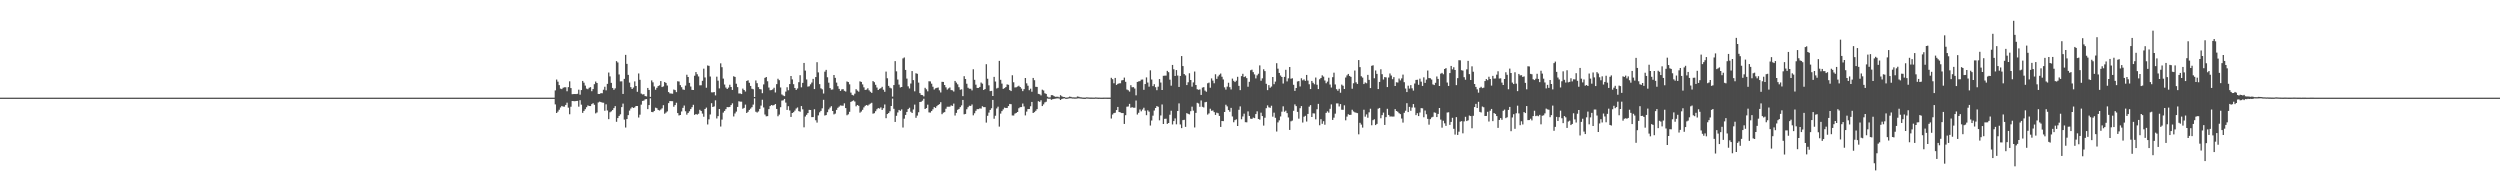 <?xml version="1.0" encoding="UTF-8"?>
<svg xmlns="http://www.w3.org/2000/svg" width="1920" height="150">
  <path d="M0 74.990h1v1.000H0zM1 74.991h1v1.000H1zM2 74.991h1v1.000H2zM3 74.990h1v1.000H3zM4 74.990h1v1.000H4zM5 74.990h1v1.000H5zM6 74.991h1v1.000H6zM7 74.990h1v1.000H7zM8 74.991h1v1.000H8zM9 74.990h1v1.000H9zM10 74.991h1v1.000H10zM11 74.990h1v1.000H11zM12 74.991h1v1.000H12zM13 74.991h1v1.000H13zM14 74.991h1v1.000H14zM15 74.990h1v1.000H15zM16 74.991h1v1.000H16zM17 74.990h1v1.000H17zM18 74.990h1v1.000H18zM19 74.991h1v1.000H19zM20 74.991h1v1.000H20zM21 74.991h1v1.000H21zM22 74.991h1v1.000H22zM23 74.991h1v1.000H23zM24 74.991h1v1.000H24zM25 74.991h1v1.000H25zM26 74.991h1v1.000H26zM27 74.990h1v1.000H27zM28 74.990h1v1.000H28zM29 74.991h1v1.000H29zM30 74.991h1v1.000H30zM31 74.990h1v1.000H31zM32 74.990h1v1.000H32zM33 74.990h1v1.000H33zM34 74.991h1v1.000H34zM35 74.991h1v1.000H35zM36 74.990h1v1.000H36zM37 74.991h1v1.000H37zM38 74.990h1v1.000H38zM39 74.990h1v1.000H39zM40 74.991h1v1.000H40zM41 74.990h1v1.000H41zM42 74.990h1v1.000H42zM43 74.990h1v1.000H43zM44 74.990h1v1.000H44zM45 74.990h1v1.000H45zM46 74.991h1v1.000H46zM47 74.991h1v1.000H47zM48 74.990h1v1.000H48zM49 74.990h1v1.000H49zM50 74.991h1v1.000H50zM51 74.991h1v1.000H51zM52 74.991h1v1.000H52zM53 74.991h1v1.000H53zM54 74.991h1v1.000H54zM55 74.990h1v1.000H55zM56 74.990h1v1.000H56zM57 74.990h1v1.000H57zM58 74.991h1v1.000H58zM59 74.990h1v1.000H59zM60 74.991h1v1.000H60zM61 74.990h1v1.000H61zM62 74.990h1v1.000H62zM63 74.991h1v1.000H63zM64 74.991h1v1.000H64zM65 74.990h1v1.000H65zM66 74.991h1v1.000H66zM67 74.990h1v1.000H67zM68 74.990h1v1.000H68zM69 74.991h1v1.000H69zM70 74.990h1v1.000H70zM71 74.990h1v1.000H71zM72 74.990h1v1.000H72zM73 74.991h1v1.000H73zM74 74.991h1v1.000H74zM75 74.990h1v1.000H75zM76 74.990h1v1.000H76zM77 74.991h1v1.000H77zM78 74.991h1v1.000H78zM79 74.990h1v1.000H79zM80 74.991h1v1.000H80zM81 74.991h1v1.000H81zM82 74.990h1v1.000H82zM83 74.991h1v1.000H83zM84 74.990h1v1.000H84zM85 74.991h1v1.000H85zM86 74.991h1v1.000H86zM87 74.990h1v1.000H87zM88 74.991h1v1.000H88zM89 74.990h1v1.000H89zM90 74.991h1v1.000H90zM91 74.991h1v1.000H91zM92 74.991h1v1.000H92zM93 74.991h1v1.000H93zM94 74.991h1v1.000H94zM95 74.991h1v1.000H95zM96 74.990h1v1.000H96zM97 74.990h1v1.000H97zM98 74.990h1v1.000H98zM99 74.991h1v1.000H99zM100 74.991h1v1.000H100zM101 74.991h1v1.000H101zM102 74.991h1v1.000H102zM103 74.991h1v1.000H103zM104 74.990h1v1.000H104zM105 74.990h1v1.000H105zM106 74.991h1v1.000H106zM107 74.990h1v1.000H107zM108 74.991h1v1.000H108zM109 74.990h1v1.000H109zM110 74.990h1v1.000H110zM111 74.991h1v1.000H111zM112 74.990h1v1.000H112zM113 74.990h1v1.000H113zM114 74.990h1v1.000H114zM115 74.990h1v1.000H115zM116 74.991h1v1.000H116zM117 74.990h1v1.000H117zM118 74.991h1v1.000H118zM119 74.991h1v1.000H119zM120 74.990h1v1.000H120zM121 74.991h1v1.000H121zM122 74.990h1v1.000H122zM123 74.990h1v1.000H123zM124 74.990h1v1.000H124zM125 74.991h1v1.000H125zM126 74.990h1v1.000H126zM127 74.990h1v1.000H127zM128 74.991h1v1.000H128zM129 74.991h1v1.000H129zM130 74.991h1v1.000H130zM131 74.990h1v1.000H131zM132 74.991h1v1.000H132zM133 74.990h1v1.000H133zM134 74.990h1v1.000H134zM135 74.991h1v1.000H135zM136 74.990h1v1.000H136zM137 74.990h1v1.000H137zM138 74.990h1v1.000H138zM139 74.990h1v1.000H139zM140 74.991h1v1.000H140zM141 74.990h1v1.000H141zM142 74.990h1v1.000H142zM143 74.990h1v1.000H143zM144 74.991h1v1.000H144zM145 74.990h1v1.000H145zM146 74.990h1v1.000H146zM147 74.990h1v1.000H147zM148 74.990h1v1.000H148zM149 74.990h1v1.000H149zM150 74.991h1v1.000H150zM151 74.991h1v1.000H151zM152 74.990h1v1.000H152zM153 74.991h1v1.000H153zM154 74.991h1v1.000H154zM155 74.991h1v1.000H155zM156 74.990h1v1.000H156zM157 74.991h1v1.000H157zM158 74.991h1v1.000H158zM159 74.990h1v1.000H159zM160 74.991h1v1.000H160zM161 74.991h1v1.000H161zM162 74.990h1v1.000H162zM163 74.990h1v1.000H163zM164 74.990h1v1.000H164zM165 74.991h1v1.000H165zM166 74.991h1v1.000H166zM167 74.990h1v1.000H167zM168 74.990h1v1.000H168zM169 74.990h1v1.000H169zM170 74.990h1v1.000H170zM171 74.990h1v1.000H171zM172 74.990h1v1.000H172zM173 74.990h1v1.000H173zM174 74.990h1v1.000H174zM175 74.990h1v1.000H175zM176 74.991h1v1.000H176zM177 74.991h1v1.000H177zM178 74.990h1v1.000H178zM179 74.990h1v1.000H179zM180 74.991h1v1.000H180zM181 74.990h1v1.000H181zM182 74.991h1v1.000H182zM183 74.990h1v1.000H183zM184 74.991h1v1.000H184zM185 74.990h1v1.000H185zM186 74.991h1v1.000H186zM187 74.990h1v1.000H187zM188 74.990h1v1.000H188zM189 74.990h1v1.000H189zM190 74.990h1v1.000H190zM191 74.990h1v1.000H191zM192 74.990h1v1.000H192zM193 74.990h1v1.000H193zM194 74.990h1v1.000H194zM195 74.990h1v1.000H195zM196 74.991h1v1.000H196zM197 74.990h1v1.000H197zM198 74.991h1v1.000H198zM199 74.991h1v1.000H199zM200 74.991h1v1.000H200zM201 74.990h1v1.000H201zM202 74.990h1v1.000H202zM203 74.991h1v1.000H203zM204 74.991h1v1.000H204zM205 74.990h1v1.000H205zM206 74.991h1v1.000H206zM207 74.991h1v1.000H207zM208 74.990h1v1.000H208zM209 74.990h1v1.000H209zM210 74.991h1v1.000H210zM211 74.991h1v1.000H211zM212 74.990h1v1.000H212zM213 74.990h1v1.000H213zM214 74.990h1v1.000H214zM215 74.990h1v1.000H215zM216 74.990h1v1.000H216zM217 74.991h1v1.000H217zM218 74.990h1v1.000H218zM219 74.991h1v1.000H219zM220 74.990h1v1.000H220zM221 74.990h1v1.000H221zM222 74.990h1v1.000H222zM223 74.991h1v1.000H223zM224 74.990h1v1.000H224zM225 74.990h1v1.000H225zM226 74.990h1v1.000H226zM227 74.990h1v1.000H227zM228 74.990h1v1.000H228zM229 74.989h1v1.000H229zM230 74.991h1v1.000H230zM231 74.991h1v1.000H231zM232 74.991h1v1.000H232zM233 74.991h1v1.000H233zM234 74.991h1v1.000H234zM235 74.990h1v1.000H235zM236 74.991h1v1.000H236zM237 74.990h1v1.000H237zM238 74.990h1v1.000H238zM239 74.991h1v1.000H239zM240 74.990h1v1.000H240zM241 74.990h1v1.000H241zM242 74.991h1v1.000H242zM243 74.990h1v1.000H243zM244 74.991h1v1.000H244zM245 74.990h1v1.000H245zM246 74.990h1v1.000H246zM247 74.990h1v1.000H247zM248 74.990h1v1.000H248zM249 74.990h1v1.000H249zM250 74.990h1v1.000H250zM251 74.990h1v1.000H251zM252 74.990h1v1.000H252zM253 74.991h1v1.000H253zM254 74.990h1v1.000H254zM255 74.990h1v1.000H255zM256 74.990h1v1.000H256zM257 74.990h1v1.000H257zM258 74.990h1v1.000H258zM259 74.991h1v1.000H259zM260 74.990h1v1.000H260zM261 74.990h1v1.000H261zM262 74.990h1v1.000H262zM263 74.991h1v1.000H263zM264 74.991h1v1.000H264zM265 74.990h1v1.000H265zM266 74.991h1v1.000H266zM267 74.991h1v1.000H267zM268 74.990h1v1.000H268zM269 74.991h1v1.000H269zM270 74.990h1v1.000H270zM271 74.990h1v1.000H271zM272 74.991h1v1.000H272zM273 74.991h1v1.000H273zM274 74.990h1v1.000H274zM275 74.990h1v1.000H275zM276 74.991h1v1.000H276zM277 74.990h1v1.000H277zM278 74.990h1v1.000H278zM279 74.991h1v1.000H279zM280 74.990h1v1.000H280zM281 74.991h1v1.000H281zM282 74.990h1v1.000H282zM283 74.991h1v1.000H283zM284 74.990h1v1.000H284zM285 74.990h1v1.000H285zM286 74.990h1v1.000H286zM287 74.990h1v1.000H287zM288 74.991h1v1.000H288zM289 74.990h1v1.000H289zM290 74.990h1v1.000H290zM291 74.991h1v1.000H291zM292 74.990h1v1.000H292zM293 74.990h1v1.000H293zM294 74.990h1v1.000H294zM295 74.991h1v1.000H295zM296 74.990h1v1.000H296zM297 74.991h1v1.000H297zM298 74.991h1v1.000H298zM299 74.990h1v1.000H299zM300 74.990h1v1.000H300zM301 74.990h1v1.000H301zM302 74.991h1v1.000H302zM303 74.990h1v1.000H303zM304 74.991h1v1.000H304zM305 74.991h1v1.000H305zM306 74.990h1v1.000H306zM307 74.990h1v1.000H307zM308 74.990h1v1.000H308zM309 74.991h1v1.000H309zM310 74.991h1v1.000H310zM311 74.991h1v1.000H311zM312 74.991h1v1.000H312zM313 74.991h1v1.000H313zM314 74.990h1v1.000H314zM315 74.990h1v1.000H315zM316 74.991h1v1.000H316zM317 74.991h1v1.000H317zM318 74.990h1v1.000H318zM319 74.991h1v1.000H319zM320 74.990h1v1.000H320zM321 74.990h1v1.000H321zM322 74.990h1v1.000H322zM323 74.990h1v1.000H323zM324 74.991h1v1.000H324zM325 74.990h1v1.000H325zM326 74.990h1v1.000H326zM327 74.990h1v1.000H327zM328 74.991h1v1.000H328zM329 74.990h1v1.000H329zM330 74.991h1v1.000H330zM331 74.990h1v1.000H331zM332 74.991h1v1.000H332zM333 74.991h1v1.000H333zM334 74.991h1v1.000H334zM335 74.990h1v1.000H335zM336 74.991h1v1.000H336zM337 74.990h1v1.000H337zM338 74.991h1v1.000H338zM339 74.991h1v1.000H339zM340 74.990h1v1.000H340zM341 74.990h1v1.000H341zM342 74.990h1v1.000H342zM343 74.990h1v1.000H343zM344 74.990h1v1.000H344zM345 74.990h1v1.000H345zM346 74.990h1v1.000H346zM347 74.990h1v1.000H347zM348 74.991h1v1.000H348zM349 74.990h1v1.000H349zM350 74.990h1v1.000H350zM351 74.990h1v1.000H351zM352 74.991h1v1.000H352zM353 74.990h1v1.000H353zM354 74.990h1v1.000H354zM355 74.991h1v1.000H355zM356 74.990h1v1.000H356zM357 74.990h1v1.000H357zM358 74.990h1v1.000H358zM359 74.990h1v1.000H359zM360 74.990h1v1.000H360zM361 74.991h1v1.000H361zM362 74.990h1v1.000H362zM363 74.990h1v1.000H363zM364 74.990h1v1.000H364zM365 74.991h1v1.000H365zM366 74.990h1v1.000H366zM367 74.989h1v1.000H367zM368 74.990h1v1.000H368zM369 74.989h1v1.000H369zM370 74.991h1v1.000H370zM371 74.991h1v1.000H371zM372 74.991h1v1.000H372zM373 74.991h1v1.000H373zM374 74.991h1v1.000H374zM375 74.991h1v1.000H375zM376 74.991h1v1.000H376zM377 74.990h1v1.000H377zM378 74.990h1v1.000H378zM379 74.991h1v1.000H379zM380 74.990h1v1.000H380zM381 74.990h1v1.000H381zM382 74.990h1v1.000H382zM383 74.990h1v1.000H383zM384 74.991h1v1.000H384zM385 74.990h1v1.000H385zM386 74.991h1v1.000H386zM387 74.991h1v1.000H387zM388 74.990h1v1.000H388zM389 74.991h1v1.000H389zM390 74.990h1v1.000H390zM391 74.990h1v1.000H391zM392 74.991h1v1.000H392zM393 74.991h1v1.000H393zM394 74.990h1v1.000H394zM395 74.991h1v1.000H395zM396 74.990h1v1.000H396zM397 74.990h1v1.000H397zM398 74.990h1v1.000H398zM399 74.990h1v1.000H399zM400 74.990h1v1.000H400zM401 74.991h1v1.000H401zM402 74.991h1v1.000H402zM403 74.990h1v1.000H403zM404 74.990h1v1.000H404zM405 74.989h1v1.000H405zM406 74.991h1v1.000H406zM407 74.990h1v1.000H407zM408 74.990h1v1.000H408zM409 74.990h1v1.000H409zM410 74.990h1v1.000H410zM411 74.991h1v1.000H411zM412 74.990h1v1.000H412zM413 74.990h1v1.000H413zM414 74.991h1v1.000H414zM415 74.990h1v1.000H415zM416 74.991h1v1.000H416zM417 74.990h1v1.000H417zM418 74.991h1v1.000H418zM419 74.991h1v1.000H419zM420 74.990h1v1.000H420zM421 74.990h1v1.000H421zM422 74.991h1v1.000H422zM423 74.990h1v1.000H423zM424 74.990h1v1.000H424zM425 74.991h1v1.000H425zM426 69.426h1v10.768H426zM427 61.107h1v25.679H427zM428 62.719h1v22.979H428zM429 65.393h1v18.890H429zM430 68.042h1v14.471H430zM431 68.433h1v12.903H431zM432 67.395h1v14.464H432zM433 67.020h1v14.923H433zM434 67.032h1v13.540H434zM435 70.096h1v8.776H435zM436 66.908h1v15.764H436zM437 62.463h1v25.311H437zM438 67.636h1v14.356H438zM439 72.367h1v5.221H439zM440 72.230h1v5.431H440zM441 72.210h1v5.586H441zM442 72.230h1v5.352H442zM443 72.046h1v5.396H443zM444 68.890h1v13.043H444zM445 72.720h1v4.230H445zM446 69.160h1v11.229H446zM447 62.138h1v24.524H447zM448 63.466h1v21.714H448zM449 65.764h1v18.091H449zM450 68.069h1v14.235H450zM451 68.516h1v12.410H451zM452 67.369h1v14.016H452zM453 66.937h1v14.528H453zM454 70.055h1v9.900H454zM455 68.413h1v10.856H455zM456 64.666h1v15.808H456zM457 62.612h1v24.486H457zM458 63.723h1v22.664H458zM459 72.142h1v6.566H459zM460 72.212h1v5.859H460zM461 71.524h1v6.873H461zM462 71.648h1v7.173H462zM463 68.926h1v9.999H463zM464 66.595h1v18.457H464zM465 69.357h1v10.753H465zM466 64.421h1v20.401H466zM467 55.714h1v35.806H467zM468 58.673h1v27.525H468zM469 63.651h1v21.839H469zM470 67.528h1v16.996H470zM471 68.989h1v14.041H471zM472 67.853h1v13.648H472zM473 46.937h1v46.603H473zM474 47.990h1v42.662H474zM475 57.189h1v31.866H475zM476 62.519h1v25.290H476zM477 62.476h1v19.820H477zM478 72.131h1v7.450H478zM479 60.549h1v31.280H479zM480 42.134h1v55.793H480zM481 49.068h1v42.398H481zM482 57.478h1v30.962H482zM483 63.419h1v21.510H483zM484 66.901h1v16.457H484zM485 68.331h1v13.924H485zM486 67.218h1v15.746H486zM487 62.519h1v19.947H487zM488 66.049h1v15.341H488zM489 70.527h1v10.897H489zM490 56.411h1v33.865H490zM491 61.262h1v26.794H491zM492 71.888h1v8.504H492zM493 72.553h1v4.973H493zM494 72.361h1v4.904H494zM495 73.785h1v2.517H495zM496 74.033h1v2.058H496zM497 67.552h1v16.245H497zM498 69.058h1v11.643H498zM499 74.405h1v1.113H499zM500 61.765h1v24.219H500zM501 63.218h1v22.944H501zM502 66.400h1v18.789H502zM503 68.940h1v13.725H503zM504 67.421h1v15.701H504zM505 66.120h1v18.327H505zM506 65.536h1v19.349H506zM507 62.247h1v21.856H507zM508 66.860h1v16.354H508zM509 66.378h1v14.434H509zM510 62.987h1v24.375H510zM511 63.711h1v22.791H511zM512 65.675h1v19.899H512zM513 70.694h1v8.502H513zM514 71.731h1v5.886H514zM515 71.829h1v5.838H515zM516 72.011h1v5.705H516zM517 68.768h1v13.225H517zM518 69.204h1v11.482H518zM519 70.757h1v8.166H519zM520 62.428h1v24.399H520zM521 62.644h1v26.053H521zM522 65.395h1v22.901H522zM523 66.972h1v18.638H523zM524 68.705h1v14.131H524zM525 69.034h1v11.997H525zM526 65.724h1v19.753H526zM527 57.412h1v30.637H527zM528 59.158h1v27.572H528zM529 63.621h1v21.843H529zM530 66.464h1v17.296H530zM531 69.010h1v13.297H531zM532 69.122h1v11.387H532zM533 58.162h1v30.073H533zM534 55.325h1v32.251H534zM535 57.029h1v31.024H535zM536 58.724h1v28.629H536zM537 65.557h1v18.768H537zM538 65.473h1v19.766H538zM539 62.047h1v25.206H539zM540 52.737h1v36.903H540zM541 59.506h1v24.221H541zM542 67.366h1v15.249H542zM543 50.259h1v45.344H543zM544 50.579h1v41.089H544zM545 58.768h1v29.127H545zM546 70.922h1v8.314H546zM547 70.944h1v11.243H547zM548 70.636h1v11.095H548zM549 73.266h1v3.768H549zM550 58.884h1v32.114H550zM551 61.966h1v27.239H551zM552 67.875h1v15.853H552zM553 48.654h1v48.514H553zM554 51.625h1v40.208H554zM555 60.380h1v26.120H555zM556 64.939h1v20.253H556zM557 67.214h1v16.621H557zM558 68.363h1v13.885H558zM559 67.255h1v15.099H559zM560 65.098h1v17.030H560zM561 66.795h1v13.902H561zM562 69.068h1v10.282H562zM563 58.564h1v30.880H563zM564 59.084h1v28.049H564zM565 64.292h1v21.438H565zM566 66.901h1v15.229H566zM567 71.795h1v5.972H567zM568 71.772h1v6.329H568zM569 72.258h1v5.847H569zM570 68.033h1v15.477H570zM571 69.128h1v13.697H571zM572 70.292h1v10.045H572zM573 62.156h1v24.640H573zM574 61.655h1v24.211H574zM575 63.601h1v20.852H575zM576 65.991h1v17.413H576zM577 68.143h1v14.172H577zM578 68.569h1v11.741H578zM579 74.510h1v1.000H579zM580 61.806h1v24.007H580zM581 63.889h1v22.530H581zM582 66.900h1v18.725H582zM583 68.427h1v15.250H583zM584 68.655h1v12.425H584zM585 71.564h1v5.011H585zM586 64.842h1v17.686H586zM587 59.799h1v28.155H587zM588 59.159h1v30.194H588zM589 62.413h1v26.759H589zM590 67.216h1v16.601H590zM591 69.301h1v12.169H591zM592 69.159h1v11.456H592zM593 68.640h1v12.421H593zM594 67.363h1v13.348H594zM595 71.010h1v8.868H595zM596 64.593h1v19.076H596zM597 60.466h1v28.807H597zM598 61.598h1v26.410H598zM599 67.172h1v15.180H599zM600 72.542h1v4.738H600zM601 73.333h1v3.739H601zM602 73.840h1v2.134H602zM603 70.362h1v8.456H603zM604 67.021h1v17.383H604zM605 69.319h1v12.250H605zM606 64.581h1v20.241H606zM607 58.362h1v31.447H607zM608 60.998h1v25.792H608zM609 64.649h1v21.497H609zM610 67.607h1v17.342H610zM611 69.092h1v14.264H611zM612 67.916h1v14.612H612zM613 63.104h1v22.265H613zM614 57.741h1v28.094H614zM615 67.093h1v14.368H615zM616 63.627h1v20.346H616zM617 48.321h1v49.471H617zM618 54.221h1v35.302H618zM619 61.029h1v27.137H619zM620 66.487h1v20.370H620zM621 66.238h1v18.121H621zM622 64.763h1v19.736H622zM623 63.364h1v26.614H623zM624 60.574h1v29.354H624zM625 68.384h1v15.515H625zM626 59.182h1v33.173H626zM627 47.770h1v46.367H627zM628 55.624h1v32.989H628zM629 64.621h1v21.638H629zM630 67.864h1v17.266H630zM631 68.597h1v14.583H631zM632 71.840h1v4.822H632zM633 55.028h1v33.689H633zM634 53.650h1v34.711H634zM635 59.362h1v26.790H635zM636 63.514h1v20.508H636zM637 67.626h1v15.006H637zM638 68.849h1v12.694H638zM639 68.703h1v16.521H639zM640 57.614h1v30.242H640zM641 59.802h1v27.423H641zM642 63.455h1v20.904H642zM643 66.216h1v16.564H643zM644 68.262h1v13.596H644zM645 69.817h1v11.151H645zM646 68.656h1v12.478H646zM647 68.437h1v12.746H647zM648 69.752h1v9.628H648zM649 70.294h1v12.725H649zM650 62.573h1v25.927H650zM651 63.026h1v24.783H651zM652 64.789h1v21.097H652zM653 71.112h1v7.166H653zM654 72.864h1v4.787H654zM655 73.339h1v3.765H655zM656 71.958h1v6.040H656zM657 68.528h1v13.141H657zM658 69.559h1v11.094H658zM659 70.403h1v10.872H659zM660 62.442h1v24.077H660zM661 62.905h1v22.739H661zM662 64.829h1v19.473H662zM663 67.075h1v15.418H663zM664 69.056h1v12.209H664zM665 68.829h1v11.831H665zM666 67.802h1v13.345H666zM667 69.389h1v10.875H667zM668 70.468h1v9.117H668zM669 71.343h1v7.611H669zM670 62.279h1v25.011H670zM671 63.122h1v23.824H671zM672 65.107h1v20.320H672zM673 67.234h1v16.697H673zM674 69.103h1v13.883H674zM675 68.208h1v15.176H675zM676 67.726h1v14.770H676zM677 66.657h1v17.758H677zM678 68.927h1v14.155H678zM679 70.521h1v9.705H679zM680 54.967h1v35.797H680zM681 60.111h1v27.506H681zM682 65.929h1v20.882H682zM683 67.332h1v18.140H683zM684 67.867h1v13.527H684zM685 74.169h1v1.534H685zM686 65.307h1v18.227H686zM687 46.951h1v46.683H687zM688 54.792h1v34.157H688zM689 61.064h1v25.315H689zM690 64.991h1v19.450H690zM691 67.181h1v17.900H691zM692 66.803h1v17.205H692zM693 44.867h1v53.066H693zM694 44.134h1v46.986H694zM695 53.719h1v34.534H695zM696 60.362h1v25.623H696zM697 66.318h1v17.468H697zM698 67.934h1v14.829H698zM699 64.165h1v21.659H699zM700 54.598h1v32.167H700zM701 61.518h1v22.533H701zM702 70.147h1v10.196H702zM703 56.277h1v34.200H703zM704 56.702h1v32.081H704zM705 63.455h1v22.775H705zM706 71.502h1v6.833H706zM707 72.899h1v5.215H707zM708 73.075h1v4.246H708zM709 74.039h1v1.802H709zM710 67.450h1v16.262H710zM711 68.598h1v14.407H711zM712 70.119h1v10.249H712zM713 62.413h1v23.886H713zM714 62.508h1v23.959H714zM715 64.280h1v21.004H715zM716 66.610h1v17.362H716zM717 68.777h1v13.440H717zM718 67.840h1v15.055H718zM719 67.501h1v14.047H719zM720 67.173h1v13.464H720zM721 69.384h1v10.574H721zM722 71.026h1v7.443H722zM723 62.828h1v24.854H723zM724 62.922h1v23.595H724zM725 65.262h1v20.880H725zM726 67.079h1v16.406H726zM727 68.802h1v13.152H727zM728 67.892h1v14.100H728zM729 67.148h1v14.761H729zM730 69.167h1v11.782H730zM731 69.353h1v12.016H731zM732 70.278h1v9.273H732zM733 62.176h1v26.539H733zM734 63.429h1v23.265H734zM735 64.779h1v19.542H735zM736 66.977h1v16.666H736zM737 68.902h1v13.399H737zM738 68.598h1v12.354H738zM739 73.835h1v2.912H739zM740 58.540h1v29.291H740zM741 60.656h1v26.822H741zM742 64.321h1v19.587H742zM743 67.390h1v14.933H743zM744 68.138h1v13.056H744zM745 68.149h1v13.187H745zM746 69.408h1v10.801H746zM747 53.186h1v35.390H747zM748 61.268h1v25.719H748zM749 65.012h1v20.066H749zM750 67.531h1v16.305H750zM751 67.519h1v16.291H751zM752 66.743h1v16.495H752zM753 63.402h1v20.011H753zM754 64.258h1v17.363H754zM755 69.122h1v13.155H755zM756 68.409h1v13.886H756zM757 49.296h1v44.857H757zM758 60.445h1v28.501H758zM759 65.531h1v20.940H759zM760 70.008h1v14.428H760zM761 69.801h1v13.344H761zM762 73.729h1v3.034H762zM763 59.052h1v32.134H763zM764 62.602h1v26.258H764zM765 67.958h1v15.321H765zM766 67.453h1v14.466H766zM767 46.766h1v50.488H767zM768 61.262h1v26.002H768zM769 64.218h1v21.117H769zM770 68.248h1v15.786H770zM771 67.691h1v14.935H771zM772 66.847h1v16.106H772zM773 64.837h1v18.063H773zM774 65.111h1v16.372H774zM775 69.157h1v10.654H775zM776 69.915h1v10.117H776zM777 57.810h1v30.870H777zM778 63.155h1v25.594H778zM779 67.173h1v20.059H779zM780 67.013h1v19.710H780zM781 66.469h1v19.530H781zM782 65.831h1v17.324H782zM783 66.828h1v15.503H783zM784 68.047h1v14.192H784zM785 69.972h1v9.541H785zM786 68.478h1v13.263H786zM787 59.917h1v28.735H787zM788 63.977h1v21.753H788zM789 65.825h1v17.943H789zM790 69.286h1v14.450H790zM791 68.115h1v13.481H791zM792 70.477h1v7.824H792zM793 59.874h1v26.931H793zM794 61.609h1v24.521H794zM795 66.668h1v18.422H795zM796 66.771h1v17.042H796zM797 72.104h1v5.597H797zM798 72.382h1v5.863H798zM799 73.242h1v3.743H799zM800 68.889h1v12.551H800zM801 69.456h1v10.731H801zM802 71.640h1v6.997H802zM803 72.128h1v5.990H803zM804 74.243h1v1.411H804zM805 74.876h1v1.000H805zM806 74.817h1v1.000H806zM807 73.083h1v3.543H807zM808 73.110h1v3.071H808zM809 73.829h1v2.175H809zM810 74.345h1v1.406H810zM811 74.312h1v1.333H811zM812 74.268h1v1.257H812zM813 74.743h1v1.000H813zM814 73.101h1v3.708H814zM815 73.954h1v2.027H815zM816 74.427h1v1.235H816zM817 74.494h1v1.018H817zM818 74.933h1v1.000H818zM819 74.949h1v1.000H819zM820 74.698h1v1.000H820zM821 74.198h1v1.312H821zM822 74.411h1v1.037H822zM823 74.726h1v1.000H823zM824 74.751h1v1.000H824zM825 74.807h1v1.000H825zM826 74.784h1v1.000H826zM827 74.065h1v1.553H827zM828 74.316h1v1.204H828zM829 74.672h1v1.000H829zM830 74.755h1v1.000H830zM831 74.892h1v1.000H831zM832 74.975h1v1.000H832zM833 74.975h1v1.000H833zM834 74.729h1v1.000H834zM835 74.793h1v1.000H835zM836 74.892h1v1.000H836zM837 74.931h1v1.000H837zM838 74.918h1v1.000H838zM839 74.938h1v1.000H839zM840 74.951h1v1.000H840zM841 74.820h1v1.000H841zM842 74.895h1v1.000H842zM843 74.959h1v1.000H843zM844 74.955h1v1.000H844zM845 74.987h1v1.000H845zM846 74.988h1v1.000H846zM847 74.980h1v1.000H847zM848 74.943h1v1.000H848zM849 74.951h1v1.000H849zM850 74.971h1v1.000H850zM851 74.982h1v1.000H851zM852 74.982h1v1.000H852zM853 59.773h1v31.273H853zM854 60.843h1v27.128H854zM855 63.972h1v22.897H855zM856 59.862h1v26.730H856zM857 65.236h1v19.285H857zM858 64.428h1v17.722H858zM859 63.974h1v22.044H859zM860 63.970h1v22.342H860zM861 61.733h1v25.106H861zM862 61.492h1v25.328H862zM863 59.579h1v35.590H863zM864 62.823h1v25.670H864zM865 68.770h1v13.225H865zM866 69.310h1v12.472H866zM867 70.364h1v9.396H867zM868 65.412h1v17.316H868zM869 67.018h1v15.295H869zM870 66.936h1v15.789H870zM871 67.971h1v14.762H871zM872 73.208h1v4.009H872zM873 62.944h1v25.005H873zM874 62.519h1v24.086H874zM875 62.316h1v21.777H875zM876 61.164h1v24.343H876zM877 61.098h1v23.032H877zM878 68.958h1v13.801H878zM879 64.586h1v20.429H879zM880 59.446h1v29.016H880zM881 63.374h1v21.384H881zM882 66.542h1v19.228H882zM883 54.027h1v42.384H883zM884 61.077h1v31.474H884zM885 66.145h1v22.692H885zM886 64.670h1v20.233H886zM887 66.958h1v15.988H887zM888 69.297h1v12.154H888zM889 66.543h1v15.479H889zM890 60.700h1v31.713H890zM891 63.389h1v25.282H891zM892 69.139h1v11.103H892zM893 58.233h1v36.985H893zM894 58.096h1v33.215H894zM895 58.073h1v33.062H895zM896 54.436h1v40.671H896zM897 55.470h1v39.017H897zM898 61.191h1v26.936H898zM899 65.773h1v19.266H899zM900 49.868h1v45.700H900zM901 53.187h1v39.770H901zM902 58.329h1v32.596H902zM903 53.821h1v41.666H903zM904 58.002h1v27.236H904zM905 66.755h1v12.633H905zM906 58.314h1v37.287H906zM907 43.038h1v55.393H907zM908 50.762h1v41.513H908zM909 56.883h1v35.143H909zM910 57.909h1v39.543H910zM911 65.307h1v21.569H911zM912 63.175h1v24.280H912zM913 56.264h1v31.582H913zM914 61.447h1v23.946H914zM915 66.536h1v15.362H915zM916 63.299h1v21.695H916zM917 54.958h1v42.943H917zM918 65.277h1v21.394H918zM919 68.580h1v10.351H919zM920 68.967h1v10.510H920zM921 68.638h1v13.408H921zM922 72.930h1v4.252H922zM923 67.264h1v14.737H923zM924 66.895h1v15.660H924zM925 69.594h1v8.962H925zM926 70.449h1v7.777H926zM927 63.961h1v24.063H927zM928 63.435h1v23.646H928zM929 67.375h1v16.121H929zM930 60.207h1v24.912H930zM931 61.881h1v22.931H931zM932 63.958h1v22.150H932zM933 57.059h1v31.228H933zM934 60.555h1v25.990H934zM935 58.682h1v28.295H935zM936 57.397h1v31.618H936zM937 56.491h1v41.014H937zM938 58.942h1v33.980H938zM939 61.026h1v31.997H939zM940 67.064h1v18.961H940zM941 68.793h1v11.628H941zM942 66.500h1v15.218H942zM943 63.520h1v21.014H943zM944 66.977h1v18.836H944zM945 68.713h1v14.114H945zM946 60.356h1v29.099H946zM947 62.068h1v31.841H947zM948 63.047h1v29.219H948zM949 61.951h1v29.685H949zM950 58.995h1v37.783H950zM951 65.926h1v18.385H951zM952 69.227h1v12.489H952zM953 58.493h1v33.110H953zM954 56.658h1v32.786H954zM955 59.200h1v28.086H955zM956 58.632h1v35.226H956zM957 60.018h1v33.915H957zM958 66.588h1v18.984H958zM959 62.799h1v26.249H959zM960 53.939h1v37.210H960zM961 53.501h1v37.828H961zM962 55.390h1v34.928H962zM963 57.130h1v33.603H963zM964 60.187h1v27.413H964zM965 57.869h1v27.616H965zM966 56.634h1v34.776H966zM967 50.209h1v41.693H967zM968 61.995h1v24.549H968zM969 60.154h1v28.967H969zM970 53.186h1v43.270H970zM971 54.609h1v35.816H971zM972 64.365h1v18.730H972zM973 69.234h1v11.717H973zM974 65.386h1v17.066H974zM975 67.366h1v15.411H975zM976 66.483h1v14.701H976zM977 59.141h1v30.466H977zM978 64.673h1v21.849H978zM979 62.658h1v27.801H979zM980 48.548h1v52.465H980zM981 52.720h1v41.274H981zM982 55.999h1v36.395H982zM983 57.984h1v31.484H983zM984 59.119h1v26.622H984zM985 64.144h1v17.544H985zM986 59.009h1v26.787H986zM987 53.601h1v31.374H987zM988 62.512h1v24.378H988zM989 60.177h1v30.039H989zM990 51.441h1v48.358H990zM991 60.484h1v32.721H991zM992 60.117h1v32.498H992zM993 65.102h1v19.994H993zM994 69.770h1v10.408H994zM995 67.597h1v13.900H995zM996 62.540h1v23.354H996zM997 62.238h1v28.900H997zM998 66.383h1v16.697H998zM999 60.124h1v21.346H999zM1000 61.711h1v32.374H1000zM1001 60.980h1v28.677H1001zM1002 62.118h1v26.821H1002zM1003 57.572h1v35.748H1003zM1004 61.879h1v25.623H1004zM1005 64.736h1v17.169H1005zM1006 68.402h1v12.360H1006zM1007 62.175h1v27.670H1007zM1008 63.569h1v23.486H1008zM1009 64.706h1v22.452H1009zM1010 59.525h1v32.126H1010zM1011 65.062h1v18.871H1011zM1012 68.409h1v11.342H1012zM1013 60.900h1v35.318H1013zM1014 59.882h1v31.686H1014zM1015 57.832h1v37.259H1015zM1016 58.844h1v34.235H1016zM1017 61.813h1v33.961H1017zM1018 63.972h1v22.711H1018zM1019 62.677h1v22.819H1019zM1020 59.691h1v26.840H1020zM1021 64.918h1v18.624H1021zM1022 67.199h1v12.982H1022zM1023 59.308h1v32.777H1023zM1024 55.809h1v34.566H1024zM1025 64.873h1v22.445H1025zM1026 68.521h1v10.871H1026zM1027 69.698h1v9.722H1027zM1028 68.187h1v13.566H1028zM1029 71.210h1v8.724H1029zM1030 64.976h1v19.294H1030zM1031 65.859h1v18.457H1031zM1032 68.341h1v12.572H1032zM1033 59.520h1v32.881H1033zM1034 57.931h1v31.603H1034zM1035 56.795h1v30.944H1035zM1036 58.311h1v29.976H1036zM1037 59.051h1v29.116H1037zM1038 68.153h1v16.131H1038zM1039 63.936h1v21.684H1039zM1040 54.152h1v32.099H1040zM1041 63.255h1v23.345H1041zM1042 64.476h1v22.426H1042zM1043 46.111h1v57.081H1043zM1044 51.546h1v42.781H1044zM1045 58.551h1v37.128H1045zM1046 59.575h1v38.411H1046zM1047 64.546h1v19.741H1047zM1048 63.345h1v26.269H1048zM1049 63.938h1v23.898H1049zM1050 57.522h1v32.882H1050zM1051 61.347h1v24.899H1051zM1052 67.638h1v15.881H1052zM1053 50.527h1v45.683H1053zM1054 50.133h1v42.156H1054zM1055 60.120h1v31.492H1055zM1056 54.112h1v41.941H1056zM1057 56.750h1v38.401H1057zM1058 68.378h1v15.085H1058zM1059 62.931h1v19.961H1059zM1060 53.221h1v37.619H1060zM1061 56.961h1v31.485H1061zM1062 61.059h1v25.434H1062zM1063 59.211h1v36.763H1063zM1064 59.421h1v30.519H1064zM1065 66.855h1v16.689H1065zM1066 59.544h1v28.728H1066zM1067 56.402h1v33.080H1067zM1068 57.983h1v31.442H1068zM1069 60.830h1v28.697H1069zM1070 59.240h1v30.238H1070zM1071 66.067h1v17.733H1071zM1072 63.203h1v22.049H1072zM1073 63.378h1v22.423H1073zM1074 60.310h1v26.607H1074zM1075 61.766h1v25.900H1075zM1076 60.201h1v30.847H1076zM1077 57.277h1v36.902H1077zM1078 63.113h1v23.527H1078zM1079 67.986h1v17.071H1079zM1080 70.710h1v8.550H1080zM1081 65.809h1v20.262H1081zM1082 68.063h1v14.002H1082zM1083 65.396h1v19.673H1083zM1084 67.839h1v14.740H1084zM1085 69.594h1v10.340H1085zM1086 64.157h1v18.409H1086zM1087 61.391h1v27.049H1087zM1088 61.216h1v25.742H1088zM1089 65.111h1v24.051H1089zM1090 60.392h1v26.028H1090zM1091 62.697h1v20.356H1091zM1092 65.979h1v17.242H1092zM1093 59.367h1v30.678H1093zM1094 63.665h1v21.198H1094zM1095 61.141h1v26.617H1095zM1096 54.196h1v37.080H1096zM1097 59.957h1v35.763H1097zM1098 60.126h1v31.352H1098zM1099 61.068h1v29.130H1099zM1100 64.796h1v24.915H1100zM1101 65.345h1v20.972H1101zM1102 63.587h1v23.027H1102zM1103 58.725h1v31.197H1103zM1104 60.619h1v26.872H1104zM1105 66.041h1v16.903H1105zM1106 56.570h1v35.298H1106zM1107 55.941h1v42.106H1107zM1108 57.019h1v35.714H1108zM1109 52.983h1v41.737H1109zM1110 52.320h1v44.332H1110zM1111 63.386h1v23.039H1111zM1112 66.022h1v20.220H1112zM1113 56.108h1v39.770H1113zM1114 50.620h1v43.005H1114zM1115 53.234h1v37.233H1115zM1116 51.648h1v47.275H1116zM1117 53.780h1v49.568H1117zM1118 65.366h1v24.612H1118zM1119 59.985h1v43.630H1119zM1120 46.257h1v54.880H1120zM1121 46.345h1v47.099H1121zM1122 53.913h1v39.128H1122zM1123 54.237h1v48.147H1123zM1124 59.308h1v33.950H1124zM1125 61.240h1v28.451H1125zM1126 53.236h1v39.766H1126zM1127 46.723h1v45.695H1127zM1128 56.953h1v31.782H1128zM1129 61.457h1v27.684H1129zM1130 50.929h1v47.581H1130zM1131 55.068h1v33.853H1131zM1132 64.505h1v17.701H1132zM1133 66.749h1v13.034H1133zM1134 68.603h1v14.340H1134zM1135 71.183h1v7.000H1135zM1136 67.460h1v18.467H1136zM1137 66.647h1v19.701H1137zM1138 67.709h1v14.100H1138zM1139 67.323h1v15.064H1139zM1140 62.276h1v26.802H1140zM1141 60.743h1v28.308H1141zM1142 61.585h1v24.280H1142zM1143 58.934h1v34.399H1143zM1144 60.680h1v24.367H1144zM1145 65.746h1v17.924H1145zM1146 58.242h1v34.779H1146zM1147 60.379h1v26.456H1147zM1148 60.265h1v27.217H1148zM1149 57.338h1v31.808H1149zM1150 54.718h1v43.494H1150zM1151 60.297h1v31.790H1151zM1152 60.136h1v30.523H1152zM1153 63.444h1v28.584H1153zM1154 65.278h1v19.792H1154zM1155 60.690h1v23.495H1155zM1156 55.492h1v35.218H1156zM1157 57.436h1v32.611H1157zM1158 68.539h1v15.866H1158zM1159 52.667h1v29.477H1159zM1160 56.051h1v44.686H1160zM1161 63.414h1v26.824H1161zM1162 64.561h1v23.156H1162zM1163 55.509h1v43.433H1163zM1164 64.277h1v22.710H1164zM1165 70.000h1v11.149H1165zM1166 56.778h1v30.313H1166zM1167 57.910h1v38.224H1167zM1168 57.765h1v35.386H1168zM1169 59.110h1v36.465H1169zM1170 58.675h1v27.378H1170zM1171 63.642h1v23.185H1171zM1172 68.594h1v12.870H1172zM1173 50.914h1v41.337H1173zM1174 51.051h1v41.175H1174zM1175 56.738h1v34.457H1175zM1176 57.048h1v35.433H1176zM1177 60.886h1v28.253H1177zM1178 61.467h1v23.596H1178zM1179 60.483h1v28.699H1179zM1180 56.696h1v32.093H1180zM1181 60.641h1v28.646H1181zM1182 63.065h1v25.177H1182zM1183 54.341h1v41.142H1183zM1184 56.501h1v32.388H1184zM1185 60.429h1v28.152H1185zM1186 63.315h1v23.783H1186zM1187 67.897h1v15.502H1187zM1188 65.171h1v18.861H1188zM1189 67.489h1v16.800H1189zM1190 61.441h1v28.590H1190zM1191 64.493h1v23.907H1191zM1192 68.647h1v12.452H1192zM1193 48.485h1v51.987H1193zM1194 47.299h1v50.128H1194zM1195 55.182h1v34.551H1195zM1196 59.536h1v33.383H1196zM1197 61.018h1v28.985H1197zM1198 67.171h1v17.820H1198zM1199 62.390h1v28.420H1199zM1200 54.808h1v39.754H1200zM1201 61.300h1v27.855H1201zM1202 63.400h1v26.703H1202zM1203 53.947h1v44.303H1203zM1204 63.227h1v30.104H1204zM1205 62.882h1v29.807H1205zM1206 60.100h1v35.956H1206zM1207 62.516h1v32.653H1207zM1208 60.854h1v26.148H1208zM1209 60.975h1v30.731H1209zM1210 56.236h1v37.895H1210zM1211 62.043h1v25.281H1211zM1212 66.594h1v17.887H1212zM1213 52.175h1v51.862H1213zM1214 60.407h1v33.175H1214zM1215 63.268h1v27.936H1215zM1216 61.054h1v40.038H1216zM1217 65.796h1v37.158H1217zM1218 65.295h1v24.816H1218zM1219 66.071h1v19.642H1219zM1220 56.486h1v39.013H1220zM1221 60.345h1v29.833H1221zM1222 64.249h1v22.455H1222zM1223 55.647h1v41.100H1223zM1224 59.441h1v24.666H1224zM1225 66.105h1v17.992H1225zM1226 55.415h1v33.318H1226zM1227 56.484h1v44.872H1227zM1228 59.326h1v35.490H1228zM1229 61.664h1v29.885H1229zM1230 58.618h1v35.448H1230zM1231 64.911h1v22.265H1231zM1232 62.926h1v26.530H1232zM1233 58.148h1v35.770H1233zM1234 63.514h1v23.923H1234zM1235 67.536h1v15.925H1235zM1236 59.001h1v36.998H1236zM1237 57.885h1v38.537H1237zM1238 68.879h1v15.023H1238zM1239 67.325h1v13.943H1239zM1240 65.873h1v17.241H1240zM1241 68.309h1v13.915H1241zM1242 72.736h1v5.322H1242zM1243 65.730h1v22.796H1243zM1244 66.168h1v17.569H1244zM1245 71.320h1v6.769H1245zM1246 58.643h1v34.019H1246zM1247 59.078h1v32.103H1247zM1248 58.057h1v32.754H1248zM1249 60.231h1v30.971H1249zM1250 58.684h1v31.882H1250zM1251 61.641h1v22.626H1251zM1252 63.485h1v23.188H1252zM1253 54.452h1v40.850H1253zM1254 59.576h1v27.808H1254zM1255 61.927h1v26.795H1255zM1256 44.455h1v65.237H1256zM1257 52.183h1v47.832H1257zM1258 62.429h1v30.407H1258zM1259 64.699h1v16.841H1259zM1260 65.197h1v23.890H1260zM1261 63.750h1v25.185H1261zM1262 65.949h1v23.846H1262zM1263 55.844h1v42.180H1263zM1264 58.310h1v29.959H1264zM1265 68.120h1v15.262H1265zM1266 49.711h1v52.889H1266zM1267 54.526h1v50.192H1267zM1268 59.004h1v36.313H1268zM1269 61.220h1v34.665H1269zM1270 54.504h1v49.342H1270zM1271 62.123h1v23.204H1271zM1272 66.616h1v17.149H1272zM1273 54.322h1v44.079H1273zM1274 55.119h1v37.651H1274zM1275 57.670h1v35.710H1275zM1276 50.935h1v46.130H1276zM1277 59.832h1v32.730H1277zM1278 65.471h1v18.825H1278zM1279 52.821h1v45.845H1279zM1280 44.313h1v67.060H1280zM1281 49.947h1v54.485H1281zM1282 52.479h1v46.740H1282zM1283 52.920h1v46.396H1283zM1284 56.272h1v35.316H1284zM1285 60.915h1v25.426H1285zM1286 61.950h1v31.552H1286zM1287 57.986h1v33.259H1287zM1288 62.136h1v26.018H1288zM1289 54.009h1v47.752H1289zM1290 52.199h1v47.526H1290zM1291 58.315h1v27.190H1291zM1292 69.593h1v13.530H1292zM1293 51.748h1v49.459H1293zM1294 50.560h1v47.031H1294zM1295 57.910h1v35.348H1295zM1296 55.264h1v37.377H1296zM1297 59.865h1v30.233H1297zM1298 65.686h1v15.958H1298zM1299 68.778h1v12.280H1299zM1300 59.769h1v28.811H1300zM1301 59.661h1v29.565H1301zM1302 64.447h1v22.182H1302zM1303 54.383h1v35.871H1303zM1304 63.696h1v20.218H1304zM1305 61.593h1v24.275H1305zM1306 41.915h1v58.292H1306zM1307 49.255h1v53.505H1307zM1308 47.713h1v56.507H1308zM1309 46.256h1v56.199H1309zM1310 43.805h1v60.889H1310zM1311 63.894h1v29.989H1311zM1312 63.310h1v28.950H1312zM1313 61.451h1v28.761H1313zM1314 65.951h1v18.439H1314zM1315 65.541h1v18.183H1315zM1316 44.148h1v62.499H1316zM1317 41.002h1v76.893H1317zM1318 53.093h1v46.861H1318zM1319 52.473h1v50.158H1319zM1320 51.746h1v58.893H1320zM1321 54.546h1v46.941H1321zM1322 57.750h1v39.641H1322zM1323 55.885h1v51.520H1323zM1324 63.568h1v29.678H1324zM1325 64.023h1v26.682H1325zM1326 46.999h1v55.512H1326zM1327 41.416h1v72.030H1327zM1328 46.614h1v61.145H1328zM1329 54.151h1v54.937H1329zM1330 45.312h1v72.385H1330zM1331 59.995h1v37.037H1331zM1332 62.405h1v31.103H1332zM1333 29.079h1v87.668H1333zM1334 33.816h1v75.920H1334zM1335 41.329h1v67.281H1335zM1336 43.143h1v68.841H1336zM1337 50.478h1v56.188H1337zM1338 59.728h1v40.167H1338zM1339 57.087h1v39.154H1339zM1340 45.749h1v53.185H1340zM1341 59.058h1v29.578H1341zM1342 66.639h1v16.801H1342zM1343 49.224h1v58.980H1343zM1344 51.338h1v41.075H1344zM1345 60.125h1v28.318H1345zM1346 56.262h1v50.035H1346zM1347 55.791h1v50.937H1347zM1348 58.628h1v42.768H1348zM1349 60.141h1v36.540H1349zM1350 58.541h1v32.619H1350zM1351 61.499h1v22.163H1351zM1352 70.511h1v8.883H1352zM1353 62.394h1v26.788H1353zM1354 58.924h1v31.299H1354zM1355 63.000h1v26.618H1355zM1356 56.998h1v36.919H1356zM1357 56.674h1v35.710H1357zM1358 68.820h1v13.784H1358zM1359 47.263h1v51.921H1359zM1360 43.871h1v70.233H1360zM1361 47.810h1v56.800H1361zM1362 48.417h1v49.431H1362zM1363 46.902h1v53.100H1363zM1364 59.902h1v34.902H1364zM1365 63.086h1v29.240H1365zM1366 64.785h1v26.660H1366zM1367 63.318h1v24.149H1367zM1368 66.396h1v18.352H1368zM1369 54.775h1v53.347H1369zM1370 47.737h1v70.922H1370zM1371 52.643h1v47.496H1371zM1372 54.406h1v45.730H1372zM1373 39.883h1v64.353H1373zM1374 52.976h1v40.073H1374zM1375 59.888h1v32.024H1375zM1376 56.320h1v39.915H1376zM1377 57.269h1v43.418H1377zM1378 70.272h1v13.860H1378zM1379 47.045h1v50.003H1379zM1380 38.464h1v76.128H1380zM1381 44.753h1v61.228H1381zM1382 46.462h1v51.052H1382zM1383 46.795h1v54.627H1383zM1384 47.763h1v51.695H1384zM1385 66.587h1v20.092H1385zM1386 36.168h1v73.643H1386zM1387 35.558h1v83.030H1387zM1388 39.914h1v72.812H1388zM1389 40.556h1v74.451H1389zM1390 49.615h1v51.847H1390zM1391 55.465h1v36.734H1391zM1392 61.363h1v24.704H1392zM1393 54.514h1v42.818H1393zM1394 57.883h1v30.175H1394zM1395 59.680h1v28.021H1395zM1396 45.414h1v56.162H1396zM1397 52.756h1v53.419H1397zM1398 54.758h1v38.843H1398zM1399 52.961h1v55.235H1399zM1400 54.644h1v52.158H1400zM1401 54.651h1v44.549H1401zM1402 56.103h1v41.166H1402zM1403 55.465h1v47.991H1403zM1404 61.582h1v28.987H1404zM1405 64.240h1v21.030H1405zM1406 52.788h1v50.301H1406zM1407 53.644h1v44.587H1407zM1408 55.665h1v39.731H1408zM1409 56.659h1v36.263H1409zM1410 51.427h1v43.045H1410zM1411 61.136h1v22.713H1411zM1412 64.060h1v20.849H1412zM1413 30.472h1v76.633H1413zM1414 42.934h1v52.457H1414zM1415 47.951h1v45.802H1415zM1416 46.102h1v67.376H1416zM1417 53.921h1v45.951H1417zM1418 59.924h1v28.909H1418zM1419 62.152h1v30.274H1419zM1420 58.744h1v36.854H1420zM1421 64.503h1v25.255H1421zM1422 61.141h1v23.977H1422zM1423 35.434h1v80.331H1423zM1424 43.878h1v63.437H1424zM1425 50.757h1v49.502H1425zM1426 36.920h1v70.724H1426zM1427 51.354h1v59.731H1427zM1428 60.471h1v33.629H1428zM1429 56.421h1v49.356H1429zM1430 58.614h1v47.588H1430zM1431 65.201h1v24.929H1431zM1432 67.533h1v20.038H1432zM1433 49.464h1v54.402H1433zM1434 41.932h1v57.413H1434zM1435 51.325h1v42.708H1435zM1436 41.588h1v63.659H1436zM1437 53.433h1v52.070H1437zM1438 62.232h1v27.445H1438zM1439 44.840h1v80.535H1439zM1440 43.619h1v87.226H1440zM1441 44.403h1v73.297H1441zM1442 49.838h1v60.523H1442zM1443 46.496h1v62.805H1443zM1444 58.803h1v37.060H1444zM1445 61.023h1v32.413H1445zM1446 57.039h1v38.397H1446zM1447 57.352h1v35.833H1447zM1448 64.059h1v23.049H1448zM1449 44.090h1v61.243H1449zM1450 38.437h1v69.509H1450zM1451 58.422h1v30.433H1451zM1452 63.561h1v22.833H1452zM1453 53.491h1v51.726H1453zM1454 51.710h1v53.807H1454zM1455 57.816h1v43.367H1455zM1456 52.500h1v44.227H1456zM1457 51.227h1v39.193H1457zM1458 61.038h1v22.465H1458zM1459 61.729h1v26.405H1459zM1460 56.570h1v37.868H1460zM1461 56.664h1v34.869H1461zM1462 59.617h1v28.307H1462zM1463 48.587h1v52.016H1463zM1464 60.031h1v28.690H1464zM1465 65.061h1v19.610H1465zM1466 44.379h1v64.888H1466zM1467 49.543h1v52.895H1467zM1468 45.430h1v53.957H1468zM1469 49.635h1v45.357H1469zM1470 40.739h1v69.013H1470zM1471 57.104h1v38.917H1471zM1472 62.814h1v31.198H1472zM1473 60.643h1v33.254H1473zM1474 62.968h1v25.402H1474zM1475 62.742h1v26.115H1475zM1476 41.795h1v62.063H1476zM1477 40.110h1v74.536H1477zM1478 49.738h1v49.047H1478zM1479 35.303h1v66.752H1479zM1480 35.080h1v75.507H1480zM1481 53.603h1v41.531H1481zM1482 58.103h1v35.911H1482zM1483 55.154h1v46.835H1483zM1484 62.410h1v27.631H1484zM1485 71.461h1v9.207H1485zM1486 42.717h1v73.367H1486zM1487 44.384h1v77.685H1487zM1488 45.503h1v64.293H1488zM1489 46.526h1v65.033H1489zM1490 49.363h1v57.223H1490zM1491 54.898h1v38.922H1491zM1492 65.784h1v20.197H1492zM1493 27.113h1v98.570H1493zM1494 35.881h1v75.190H1494zM1495 40.742h1v63.384H1495zM1496 43.219h1v66.553H1496zM1497 54.020h1v49.551H1497zM1498 60.779h1v30.275H1498zM1499 56.990h1v48.041H1499zM1500 51.372h1v45.097H1500zM1501 58.284h1v29.309H1501zM1502 66.097h1v19.523H1502zM1503 42.321h1v64.361H1503zM1504 60.853h1v28.241H1504zM1505 60.851h1v26.824H1505zM1506 51.539h1v43.957H1506zM1507 52.237h1v50.826H1507zM1508 57.656h1v38.488H1508zM1509 57.540h1v38.179H1509zM1510 53.774h1v40.388H1510zM1511 60.329h1v22.418H1511zM1512 69.407h1v11.182H1512zM1513 54.338h1v37.428H1513zM1514 55.397h1v39.092H1514zM1515 61.432h1v31.166H1515zM1516 46.394h1v50.806H1516zM1517 46.397h1v46.968H1517zM1518 67.040h1v17.022H1518zM1519 46.310h1v52.791H1519zM1520 39.768h1v68.236H1520zM1521 51.893h1v53.473H1521zM1522 55.300h1v41.518H1522zM1523 44.678h1v59.899H1523zM1524 61.861h1v32.136H1524zM1525 63.419h1v30.563H1525zM1526 58.758h1v35.217H1526zM1527 58.231h1v34.595H1527zM1528 58.368h1v31.117H1528zM1529 38.220h1v76.596H1529zM1530 25.977h1v95.397H1530zM1531 44.465h1v54.796H1531zM1532 54.907h1v42.546H1532zM1533 35.437h1v84.280H1533zM1534 50.754h1v53.895H1534zM1535 54.272h1v42.272H1535zM1536 51.809h1v57.550H1536zM1537 54.969h1v54.447H1537zM1538 63.985h1v23.905H1538zM1539 46.707h1v46.944H1539zM1540 37.507h1v78.605H1540zM1541 42.768h1v66.408H1541zM1542 47.622h1v52.924H1542zM1543 40.443h1v73.171H1543zM1544 54.532h1v40.963H1544zM1545 60.900h1v31.806H1545zM1546 15.966h1v94.613H1546zM1547 26.755h1v100.979H1547zM1548 32.089h1v79.576H1548zM1549 44.155h1v66.328H1549zM1550 37.176h1v70.361H1550zM1551 54.001h1v40.107H1551zM1552 53.520h1v39.370H1552zM1553 46.558h1v59.841H1553zM1554 58.133h1v32.801H1554zM1555 65.147h1v19.568H1555zM1556 35.023h1v78.487H1556zM1557 40.568h1v59.871H1557zM1558 61.003h1v28.521H1558zM1559 53.683h1v49.767H1559zM1560 48.271h1v57.445H1560zM1561 53.065h1v45.633H1561zM1562 58.773h1v36.869H1562zM1563 47.679h1v56.474H1563zM1564 64.774h1v27.757H1564zM1565 69.051h1v14.824H1565zM1566 58.200h1v35.820H1566zM1567 52.459h1v42.446H1567zM1568 59.631h1v39.890H1568zM1569 50.770h1v52.494H1569zM1570 44.449h1v60.252H1570zM1571 62.541h1v21.345H1571zM1572 63.359h1v22.479H1572zM1573 43.788h1v65.168H1573zM1574 48.365h1v61.152H1574zM1575 48.773h1v54.495H1575zM1576 43.736h1v55.250H1576zM1577 52.778h1v48.708H1577zM1578 62.285h1v34.224H1578zM1579 62.626h1v36.370H1579zM1580 61.975h1v34.293H1580zM1581 59.507h1v34.716H1581zM1582 60.637h1v26.736H1582zM1583 31.651h1v88.123H1583zM1584 41.588h1v58.309H1584zM1585 51.900h1v44.439H1585zM1586 38.388h1v73.519H1586zM1587 44.856h1v60.882H1587zM1588 54.425h1v42.906H1588zM1589 55.857h1v41.389H1589zM1590 55.377h1v45.286H1590zM1591 64.108h1v21.924H1591zM1592 68.614h1v13.192H1592zM1593 36.066h1v75.927H1593zM1594 36.832h1v70.385H1594zM1595 44.610h1v57.772H1595zM1596 44.251h1v66.547H1596zM1597 53.884h1v50.489H1597zM1598 63.604h1v19.793H1598zM1599 29.312h1v90.705H1599zM1600 34.122h1v80.723H1600zM1601 35.424h1v70.452H1601zM1602 42.811h1v57.859H1602zM1603 44.252h1v60.872H1603zM1604 60.987h1v27.804H1604zM1605 61.437h1v28.590H1605zM1606 45.858h1v61.777H1606zM1607 47.053h1v43.306H1607zM1608 56.739h1v32.517H1608zM1609 42.658h1v60.355H1609zM1610 28.576h1v83.981H1610zM1611 57.176h1v30.349H1611zM1612 69.020h1v16.216H1612zM1613 52.911h1v47.561H1613zM1614 50.909h1v45.420H1614zM1615 52.420h1v46.088H1615zM1616 49.472h1v48.139H1616zM1617 47.220h1v47.081H1617zM1618 65.855h1v15.835H1618zM1619 60.670h1v27.528H1619zM1620 45.283h1v60.678H1620zM1621 50.355h1v47.411H1621zM1622 57.541h1v31.304H1622zM1623 44.347h1v53.230H1623zM1624 62.085h1v23.258H1624zM1625 65.362h1v21.060H1625zM1626 45.879h1v56.967H1626zM1627 45.451h1v55.440H1627zM1628 52.584h1v43.719H1628zM1629 49.982h1v48.000H1629zM1630 51.973h1v55.986H1630zM1631 59.875h1v34.276H1631zM1632 64.275h1v19.124H1632zM1633 59.145h1v29.904H1633zM1634 60.871h1v26.729H1634zM1635 64.147h1v19.715H1635zM1636 35.372h1v71.911H1636zM1637 29.117h1v89.002H1637zM1638 49.189h1v44.408H1638zM1639 47.008h1v60.385H1639zM1640 40.547h1v73.169H1640zM1641 54.613h1v41.707H1641zM1642 60.201h1v31.931H1642zM1643 56.856h1v46.952H1643zM1644 66.105h1v21.466H1644zM1645 65.708h1v22.706H1645zM1646 38.742h1v60.605H1646zM1647 35.471h1v70.389H1647zM1648 47.029h1v51.181H1648zM1649 52.900h1v54.661H1649zM1650 38.003h1v75.710H1650zM1651 63.027h1v23.248H1651zM1652 64.686h1v21.133H1652zM1653 23.534h1v95.656H1653zM1654 40.699h1v67.493H1654zM1655 50.810h1v51.093H1655zM1656 44.833h1v57.818H1656zM1657 56.438h1v56.410H1657zM1658 60.663h1v26.710H1658zM1659 53.577h1v43.842H1659zM1660 50.293h1v46.187H1660zM1661 60.401h1v28.272H1661zM1662 67.318h1v15.611H1662zM1663 48.332h1v61.458H1663zM1664 59.253h1v36.205H1664zM1665 68.876h1v13.757H1665zM1666 49.834h1v53.903H1666zM1667 50.065h1v50.606H1667zM1668 55.097h1v40.550H1668zM1669 55.368h1v47.851H1669zM1670 50.213h1v49.142H1670zM1671 66.132h1v22.250H1671zM1672 69.244h1v12.526H1672zM1673 57.563h1v36.756H1673zM1674 56.004h1v38.948H1674zM1675 59.914h1v29.647H1675zM1676 51.413h1v45.056H1676zM1677 55.622h1v36.934H1677zM1678 62.270h1v26.457H1678zM1679 44.689h1v53.613H1679zM1680 31.698h1v74.311H1680zM1681 46.541h1v57.795H1681zM1682 52.232h1v46.213H1682zM1683 50.494h1v54.062H1683zM1684 57.874h1v37.295H1684zM1685 59.002h1v33.331H1685zM1686 63.001h1v26.607H1686zM1687 59.668h1v29.528H1687zM1688 63.178h1v26.071H1688zM1689 45.291h1v65.056H1689zM1690 38.772h1v76.832H1690zM1691 43.009h1v57.172H1691zM1692 52.383h1v43.695H1692zM1693 30.939h1v92.757H1693zM1694 48.607h1v61.320H1694zM1695 55.497h1v43.896H1695zM1696 54.511h1v49.111H1696zM1697 57.393h1v41.593H1697zM1698 67.517h1v16.601H1698zM1699 31.459h1v72.536H1699zM1700 29.968h1v86.839H1700zM1701 31.743h1v77.077H1701zM1702 40.380h1v61.831H1702zM1703 45.023h1v66.109H1703zM1704 55.961h1v39.056H1704zM1705 63.851h1v21.204H1705zM1706 48.491h1v51.420H1706zM1707 42.220h1v61.474H1707zM1708 46.798h1v52.017H1708zM1709 49.930h1v46.032H1709zM1710 52.458h1v41.503H1710zM1711 64.360h1v20.842H1711zM1712 69.197h1v10.648H1712zM1713 70.622h1v9.768H1713zM1714 71.469h1v8.537H1714zM1715 71.411h1v6.701H1715zM1716 70.591h1v9.380H1716zM1717 71.168h1v7.930H1717zM1718 72.979h1v3.463H1718zM1719 73.369h1v2.937H1719zM1720 72.735h1v4.341H1720zM1721 72.940h1v3.974H1721zM1722 73.336h1v2.932H1722zM1723 72.876h1v4.030H1723zM1724 73.913h1v2.181H1724zM1725 74.097h1v2.097H1725zM1726 74.070h1v1.812H1726zM1727 74.171h1v1.855H1727zM1728 74.348h1v1.514H1728zM1729 74.126h1v1.885H1729zM1730 74.338h1v1.506H1730zM1731 74.575h1v1.000H1731zM1732 74.620h1v1.000H1732zM1733 74.644h1v1.000H1733zM1734 74.411h1v1.156H1734zM1735 74.447h1v1.067H1735zM1736 74.472h1v1.000H1736zM1737 74.654h1v1.000H1737zM1738 74.726h1v1.000H1738zM1739 74.750h1v1.000H1739zM1740 74.829h1v1.000H1740zM1741 74.798h1v1.000H1741zM1742 74.873h1v1.000H1742zM1743 74.860h1v1.000H1743zM1744 74.906h1v1.000H1744zM1745 74.909h1v1.000H1745zM1746 74.934h1v1.000H1746zM1747 74.799h1v1.000H1747zM1748 74.772h1v1.000H1748zM1749 74.840h1v1.000H1749zM1750 74.883h1v1.000H1750zM1751 74.923h1v1.000H1751zM1752 74.953h1v1.000H1752zM1753 74.959h1v1.000H1753zM1754 74.929h1v1.000H1754zM1755 74.915h1v1.000H1755zM1756 74.940h1v1.000H1756zM1757 74.958h1v1.000H1757zM1758 74.964h1v1.000H1758zM1759 74.974h1v1.000H1759zM1760 74.947h1v1.000H1760zM1761 74.918h1v1.000H1761zM1762 74.932h1v1.000H1762zM1763 74.948h1v1.000H1763zM1764 74.966h1v1.000H1764zM1765 74.978h1v1.000H1765zM1766 74.983h1v1.000H1766zM1767 74.984h1v1.000H1767zM1768 74.981h1v1.000H1768zM1769 74.979h1v1.000H1769zM1770 74.983h1v1.000H1770zM1771 74.986h1v1.000H1771zM1772 74.988h1v1.000H1772zM1773 74.987h1v1.000H1773zM1774 74.983h1v1.000H1774zM1775 74.982h1v1.000H1775zM1776 74.982h1v1.000H1776zM1777 74.984h1v1.000H1777zM1778 74.987h1v1.000H1778zM1779 74.989h1v1.000H1779zM1780 74.989h1v1.000H1780zM1781 74.989h1v1.000H1781zM1782 74.988h1v1.000H1782zM1783 74.990h1v1.000H1783zM1784 74.989h1v1.000H1784zM1785 74.990h1v1.000H1785zM1786 74.990h1v1.000H1786zM1787 74.991h1v1.000H1787zM1788 74.988h1v1.000H1788zM1789 74.989h1v1.000H1789zM1790 74.989h1v1.000H1790zM1791 74.990h1v1.000H1791zM1792 74.991h1v1.000H1792zM1793 74.991h1v1.000H1793zM1794 74.991h1v1.000H1794zM1795 74.990h1v1.000H1795zM1796 74.991h1v1.000H1796zM1797 74.990h1v1.000H1797zM1798 74.989h1v1.000H1798zM1799 74.990h1v1.000H1799zM1800 74.991h1v1.000H1800zM1801 74.990h1v1.000H1801zM1802 74.990h1v1.000H1802zM1803 74.990h1v1.000H1803zM1804 74.990h1v1.000H1804zM1805 74.990h1v1.000H1805zM1806 74.991h1v1.000H1806zM1807 74.991h1v1.000H1807zM1808 74.990h1v1.000H1808zM1809 74.990h1v1.000H1809zM1810 74.991h1v1.000H1810zM1811 74.990h1v1.000H1811zM1812 74.990h1v1.000H1812zM1813 74.991h1v1.000H1813zM1814 74.990h1v1.000H1814zM1815 74.990h1v1.000H1815zM1816 74.991h1v1.000H1816zM1817 74.991h1v1.000H1817zM1818 74.991h1v1.000H1818zM1819 74.990h1v1.000H1819zM1820 74.991h1v1.000H1820zM1821 74.990h1v1.000H1821zM1822 74.991h1v1.000H1822zM1823 74.991h1v1.000H1823zM1824 74.990h1v1.000H1824zM1825 74.990h1v1.000H1825zM1826 74.990h1v1.000H1826zM1827 74.991h1v1.000H1827zM1828 74.991h1v1.000H1828zM1829 74.991h1v1.000H1829zM1830 74.990h1v1.000H1830zM1831 74.990h1v1.000H1831zM1832 74.990h1v1.000H1832zM1833 74.990h1v1.000H1833zM1834 74.990h1v1.000H1834zM1835 74.990h1v1.000H1835zM1836 74.991h1v1.000H1836zM1837 74.991h1v1.000H1837zM1838 74.990h1v1.000H1838zM1839 74.990h1v1.000H1839zM1840 74.990h1v1.000H1840zM1841 74.990h1v1.000H1841zM1842 74.990h1v1.000H1842zM1843 74.991h1v1.000H1843zM1844 74.990h1v1.000H1844zM1845 74.991h1v1.000H1845zM1846 74.991h1v1.000H1846zM1847 74.991h1v1.000H1847zM1848 74.991h1v1.000H1848zM1849 74.990h1v1.000H1849zM1850 74.991h1v1.000H1850zM1851 74.990h1v1.000H1851zM1852 74.990h1v1.000H1852zM1853 74.991h1v1.000H1853zM1854 74.991h1v1.000H1854zM1855 74.990h1v1.000H1855zM1856 74.990h1v1.000H1856zM1857 74.990h1v1.000H1857zM1858 74.990h1v1.000H1858zM1859 74.991h1v1.000H1859zM1860 74.991h1v1.000H1860zM1861 74.990h1v1.000H1861zM1862 74.990h1v1.000H1862zM1863 74.990h1v1.000H1863zM1864 74.990h1v1.000H1864zM1865 74.990h1v1.000H1865zM1866 74.990h1v1.000H1866zM1867 74.990h1v1.000H1867zM1868 74.991h1v1.000H1868zM1869 74.990h1v1.000H1869zM1870 74.990h1v1.000H1870zM1871 74.990h1v1.000H1871zM1872 74.991h1v1.000H1872zM1873 74.990h1v1.000H1873zM1874 74.991h1v1.000H1874zM1875 74.990h1v1.000H1875zM1876 74.990h1v1.000H1876zM1877 74.990h1v1.000H1877zM1878 74.990h1v1.000H1878zM1879 74.991h1v1.000H1879zM1880 74.990h1v1.000H1880zM1881 74.991h1v1.000H1881zM1882 74.990h1v1.000H1882zM1883 74.990h1v1.000H1883zM1884 74.991h1v1.000H1884zM1885 74.990h1v1.000H1885zM1886 74.990h1v1.000H1886zM1887 74.991h1v1.000H1887zM1888 74.990h1v1.000H1888zM1889 74.991h1v1.000H1889zM1890 74.991h1v1.000H1890zM1891 74.990h1v1.000H1891zM1892 74.990h1v1.000H1892zM1893 74.990h1v1.000H1893zM1894 74.990h1v1.000H1894zM1895 74.990h1v1.000H1895zM1896 74.991h1v1.000H1896zM1897 74.990h1v1.000H1897zM1898 74.991h1v1.000H1898zM1899 74.991h1v1.000H1899zM1900 74.990h1v1.000H1900zM1901 74.991h1v1.000H1901zM1902 74.990h1v1.000H1902zM1903 74.991h1v1.000H1903zM1904 74.990h1v1.000H1904zM1905 74.990h1v1.000H1905zM1906 74.991h1v1.000H1906zM1907 74.991h1v1.000H1907zM1908 74.990h1v1.000H1908zM1909 74.990h1v1.000H1909zM1910 74.990h1v1.000H1910zM1911 74.990h1v1.000H1911zM1912 74.990h1v1.000H1912zM1913 74.990h1v1.000H1913zM1914 74.990h1v1.000H1914zM1915 74.991h1v1.000H1915zM1916 74.990h1v1.000H1916zM1917 74.991h1v1.000H1917zM1918 74.990h1v1.000H1918zM1919 74.990h1v1.000H1919z" fill="#4a4a4a"></path>
</svg>
